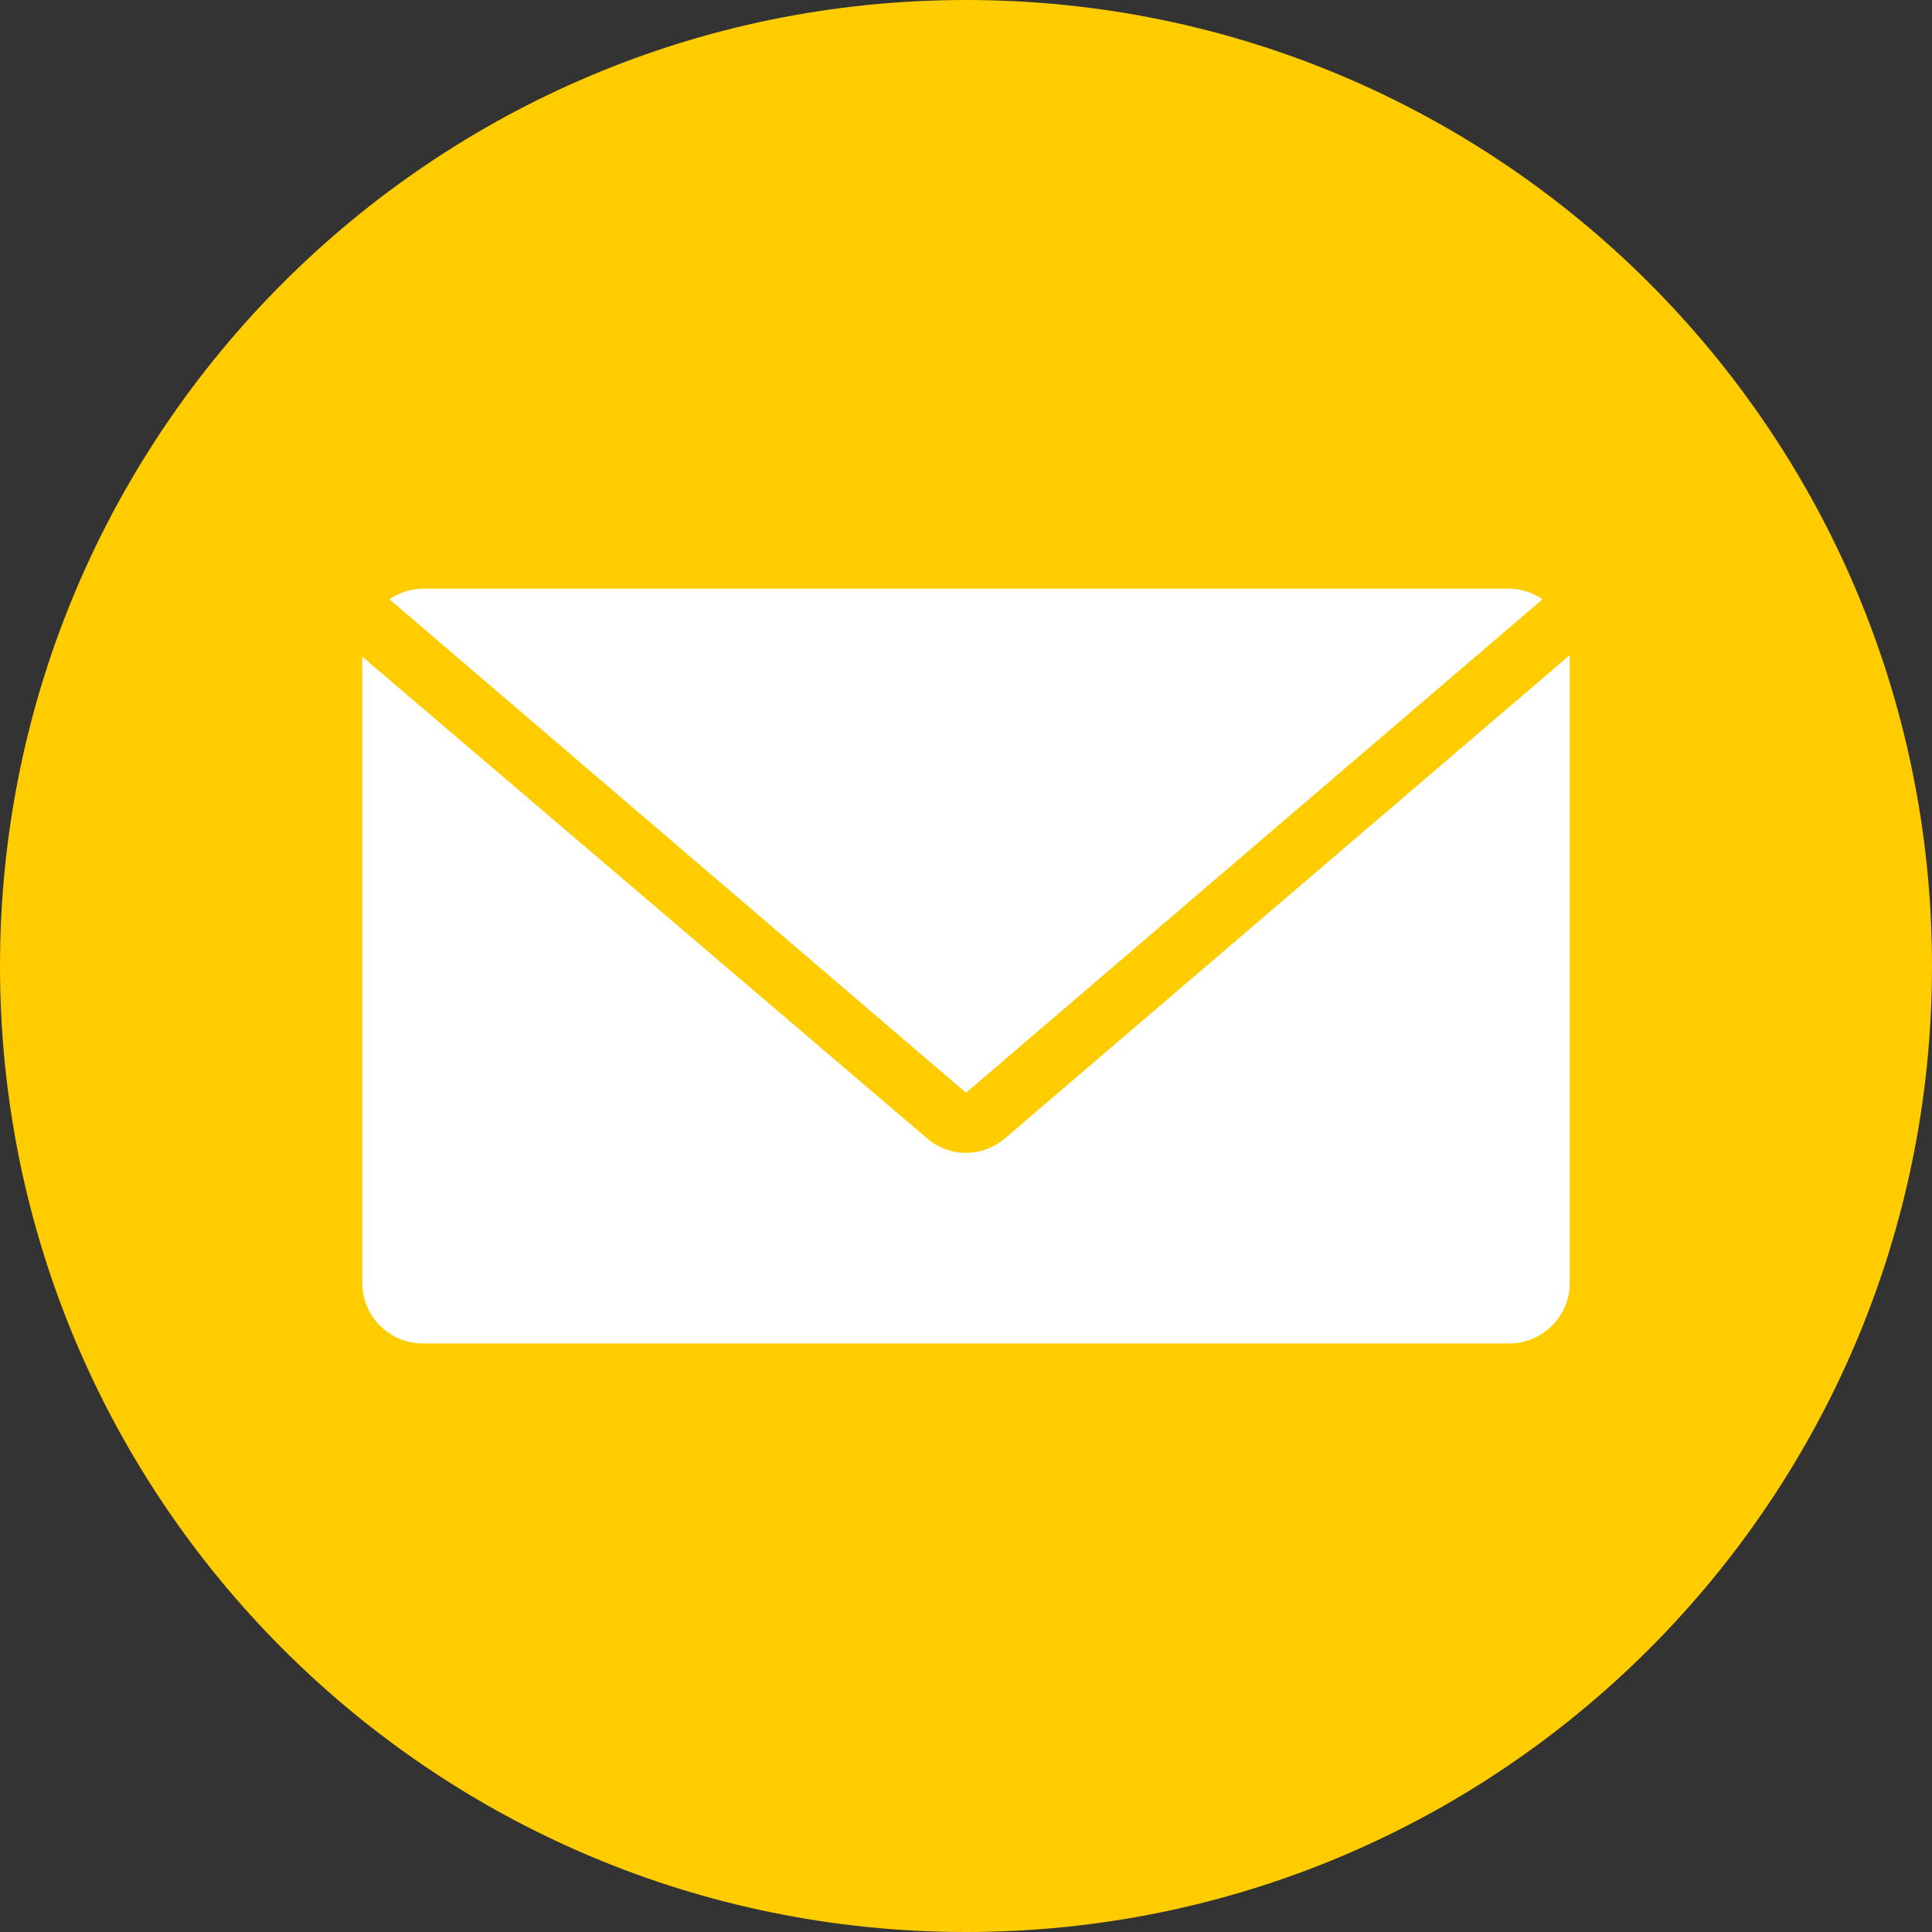 <?xml version="1.0" encoding="UTF-8"?> <svg xmlns="http://www.w3.org/2000/svg" width="26" height="26" viewBox="0 0 26 26" fill="none"><rect x="0" y="0" width="26" height="26" fill="#333333" stroke="none"/><g clip-path="url(#clip0_1730_75)"><path d="M13 26C20.18 26 26 20.18 26 13C26 5.82 20.18 0 13 0C5.82 0 0 5.82 0 13C0 20.18 5.82 26 13 26Z" fill="#FFCC00"></path><path d="M13 14.706L20.759 8.064C20.637 7.983 20.475 7.922 20.312 7.922H5.687C5.525 7.922 5.362 7.983 5.24 8.064L13 14.706Z" fill="white"></path><path d="M13.528 15.316C13.223 15.581 12.777 15.581 12.472 15.316L4.875 8.837V17.266C4.875 17.713 5.241 18.079 5.688 18.079H20.312C20.759 18.079 21.125 17.713 21.125 17.266V8.816L13.528 15.316Z" fill="white"></path></g><defs><clipPath id="clip0_1730_75"><rect width="26" height="26" fill="white"></rect></clipPath></defs></svg> 